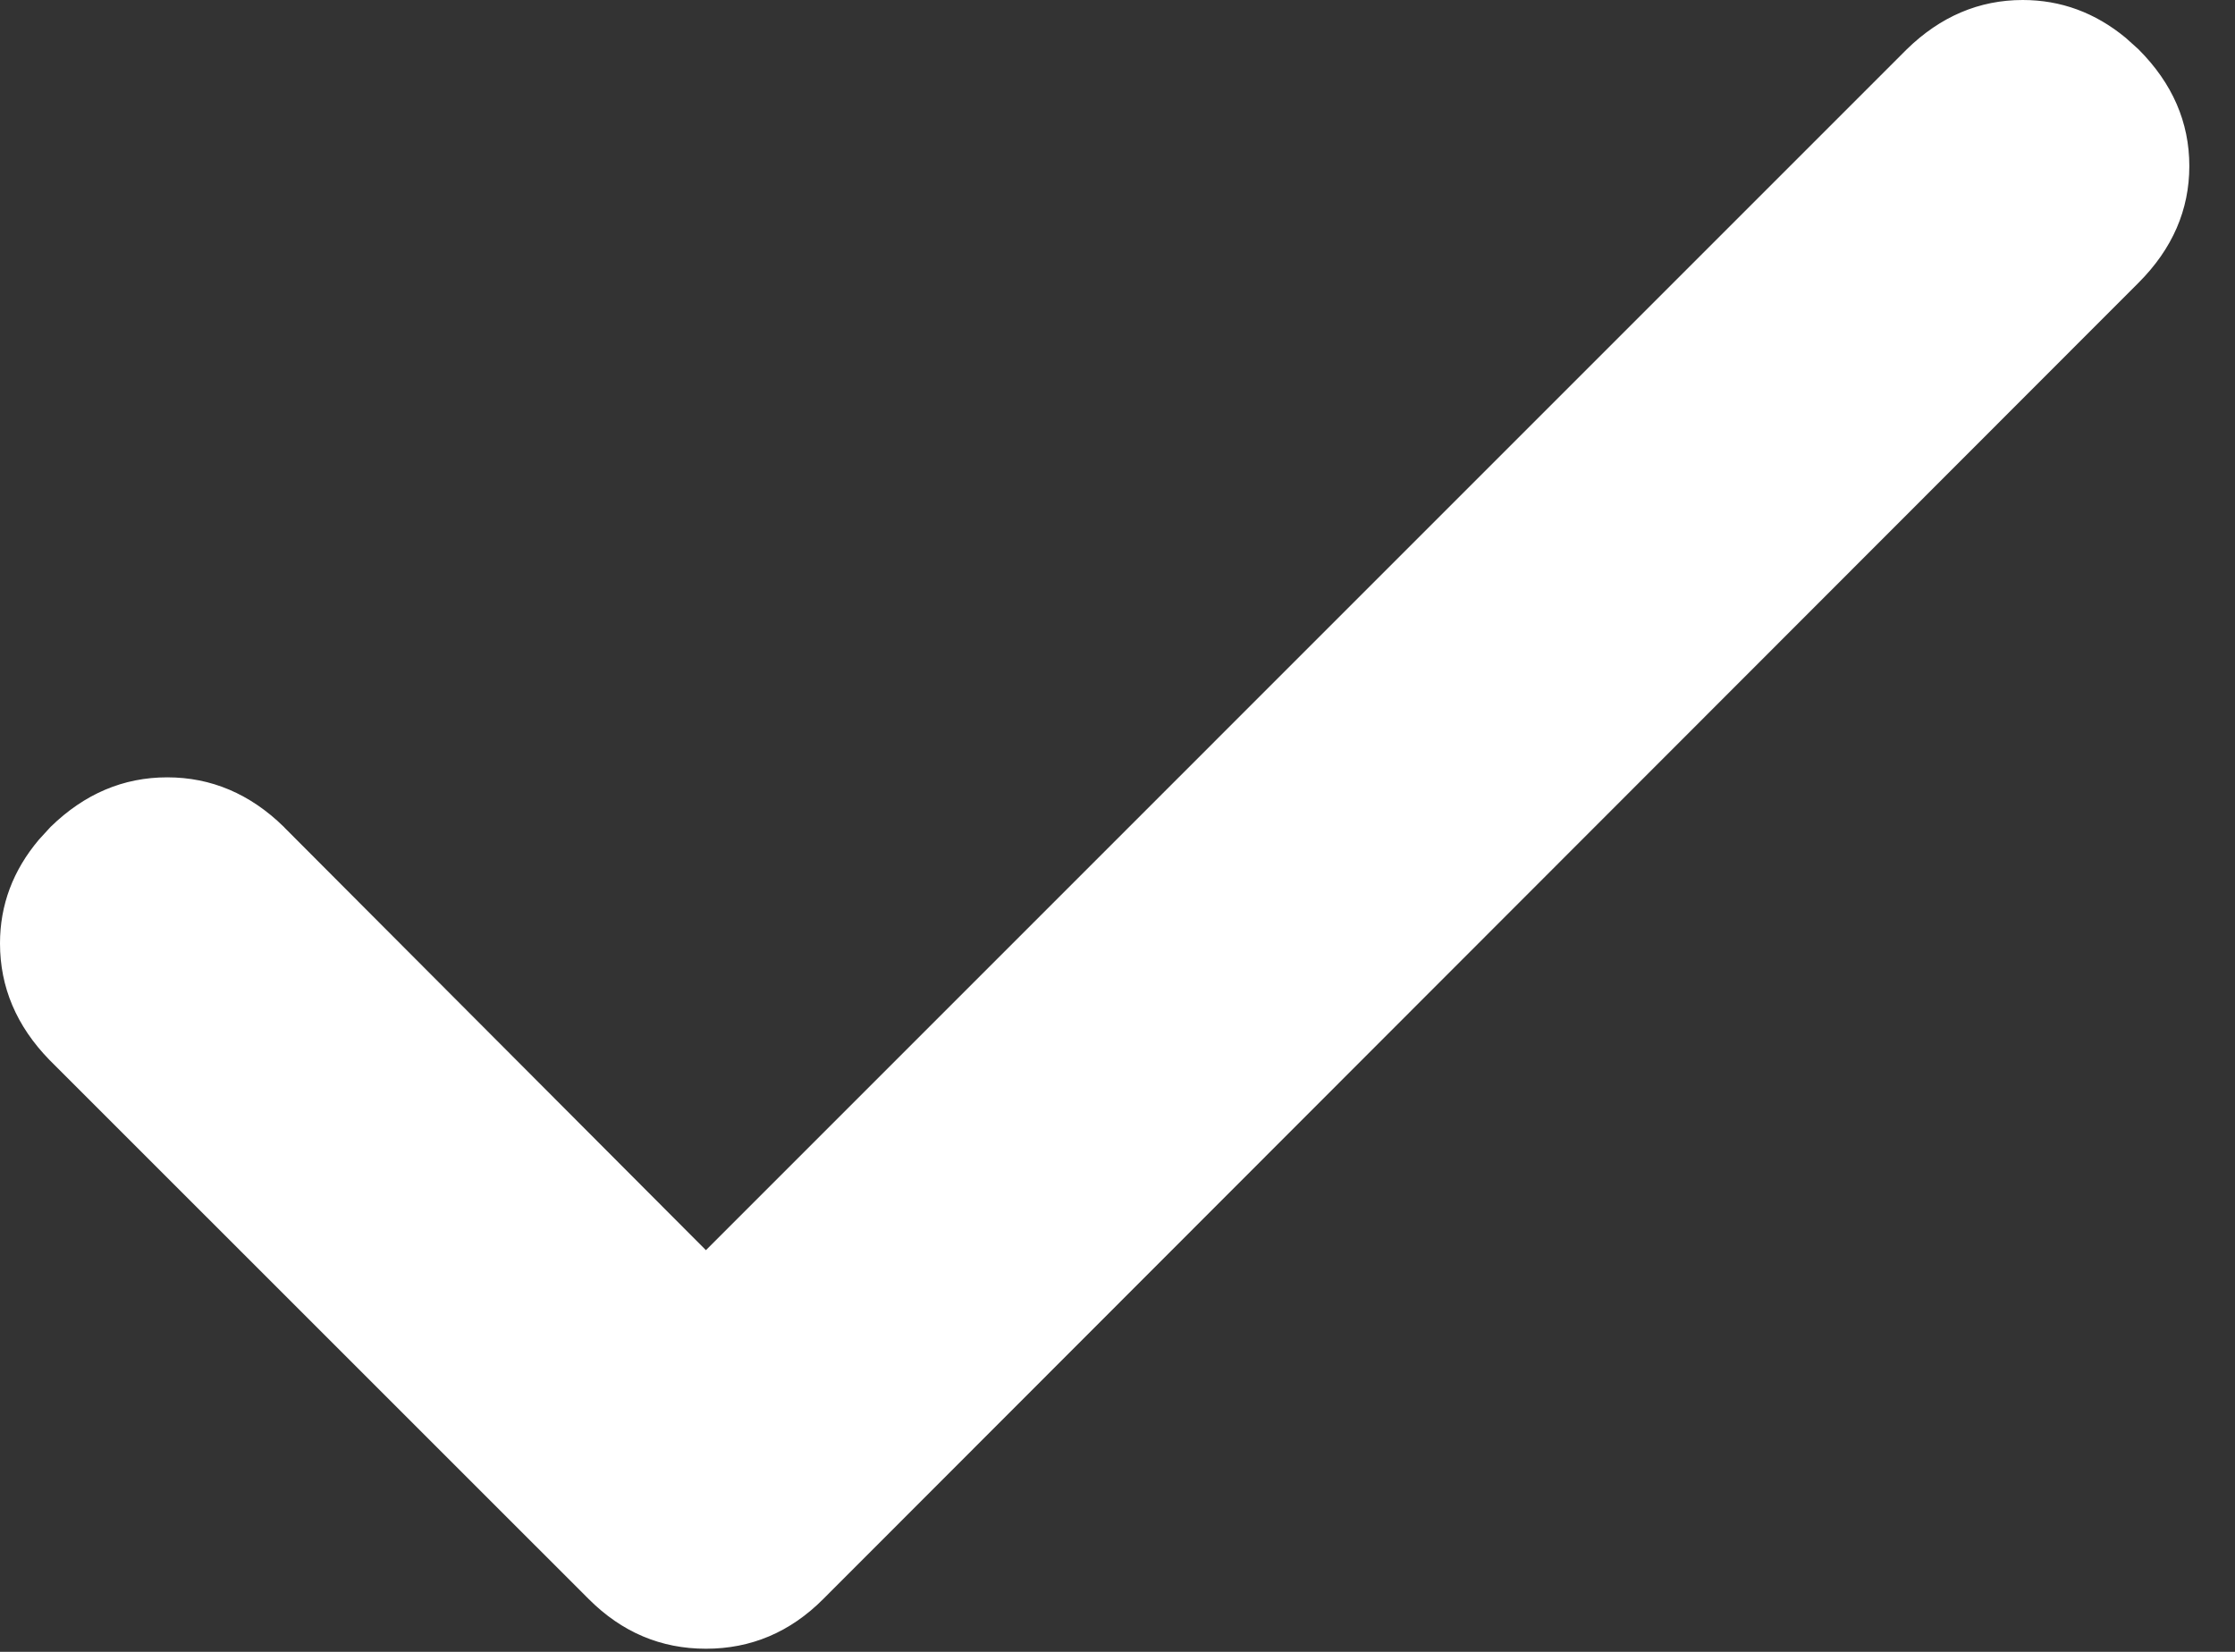 <svg width="23" height="17" viewBox="0 0 23 17" fill="none" xmlns="http://www.w3.org/2000/svg">
<rect x="0" y="0" width="23" height="17" fill="#333333" stroke="none"/>
<path d="M20.815 0.025C21.201 0.025 21.549 0.152 21.86 0.409L21.991 0.527C22.334 0.871 22.505 1.265 22.505 1.709C22.505 2.153 22.334 2.547 21.991 2.891L8.453 16.44C8.118 16.776 7.721 16.943 7.265 16.943C6.808 16.943 6.413 16.776 6.077 16.44L0.527 10.891C0.192 10.547 0.025 10.153 0.025 9.709C0.025 9.32 0.156 8.97 0.419 8.658L0.539 8.527C0.883 8.192 1.276 8.025 1.721 8.025C2.165 8.025 2.559 8.191 2.902 8.526V8.527L7.247 12.884L7.265 12.901L7.282 12.884L19.639 0.526C19.982 0.191 20.375 0.025 20.815 0.025Z" fill="white" stroke="white" stroke-width="0.05"/>
</svg>
